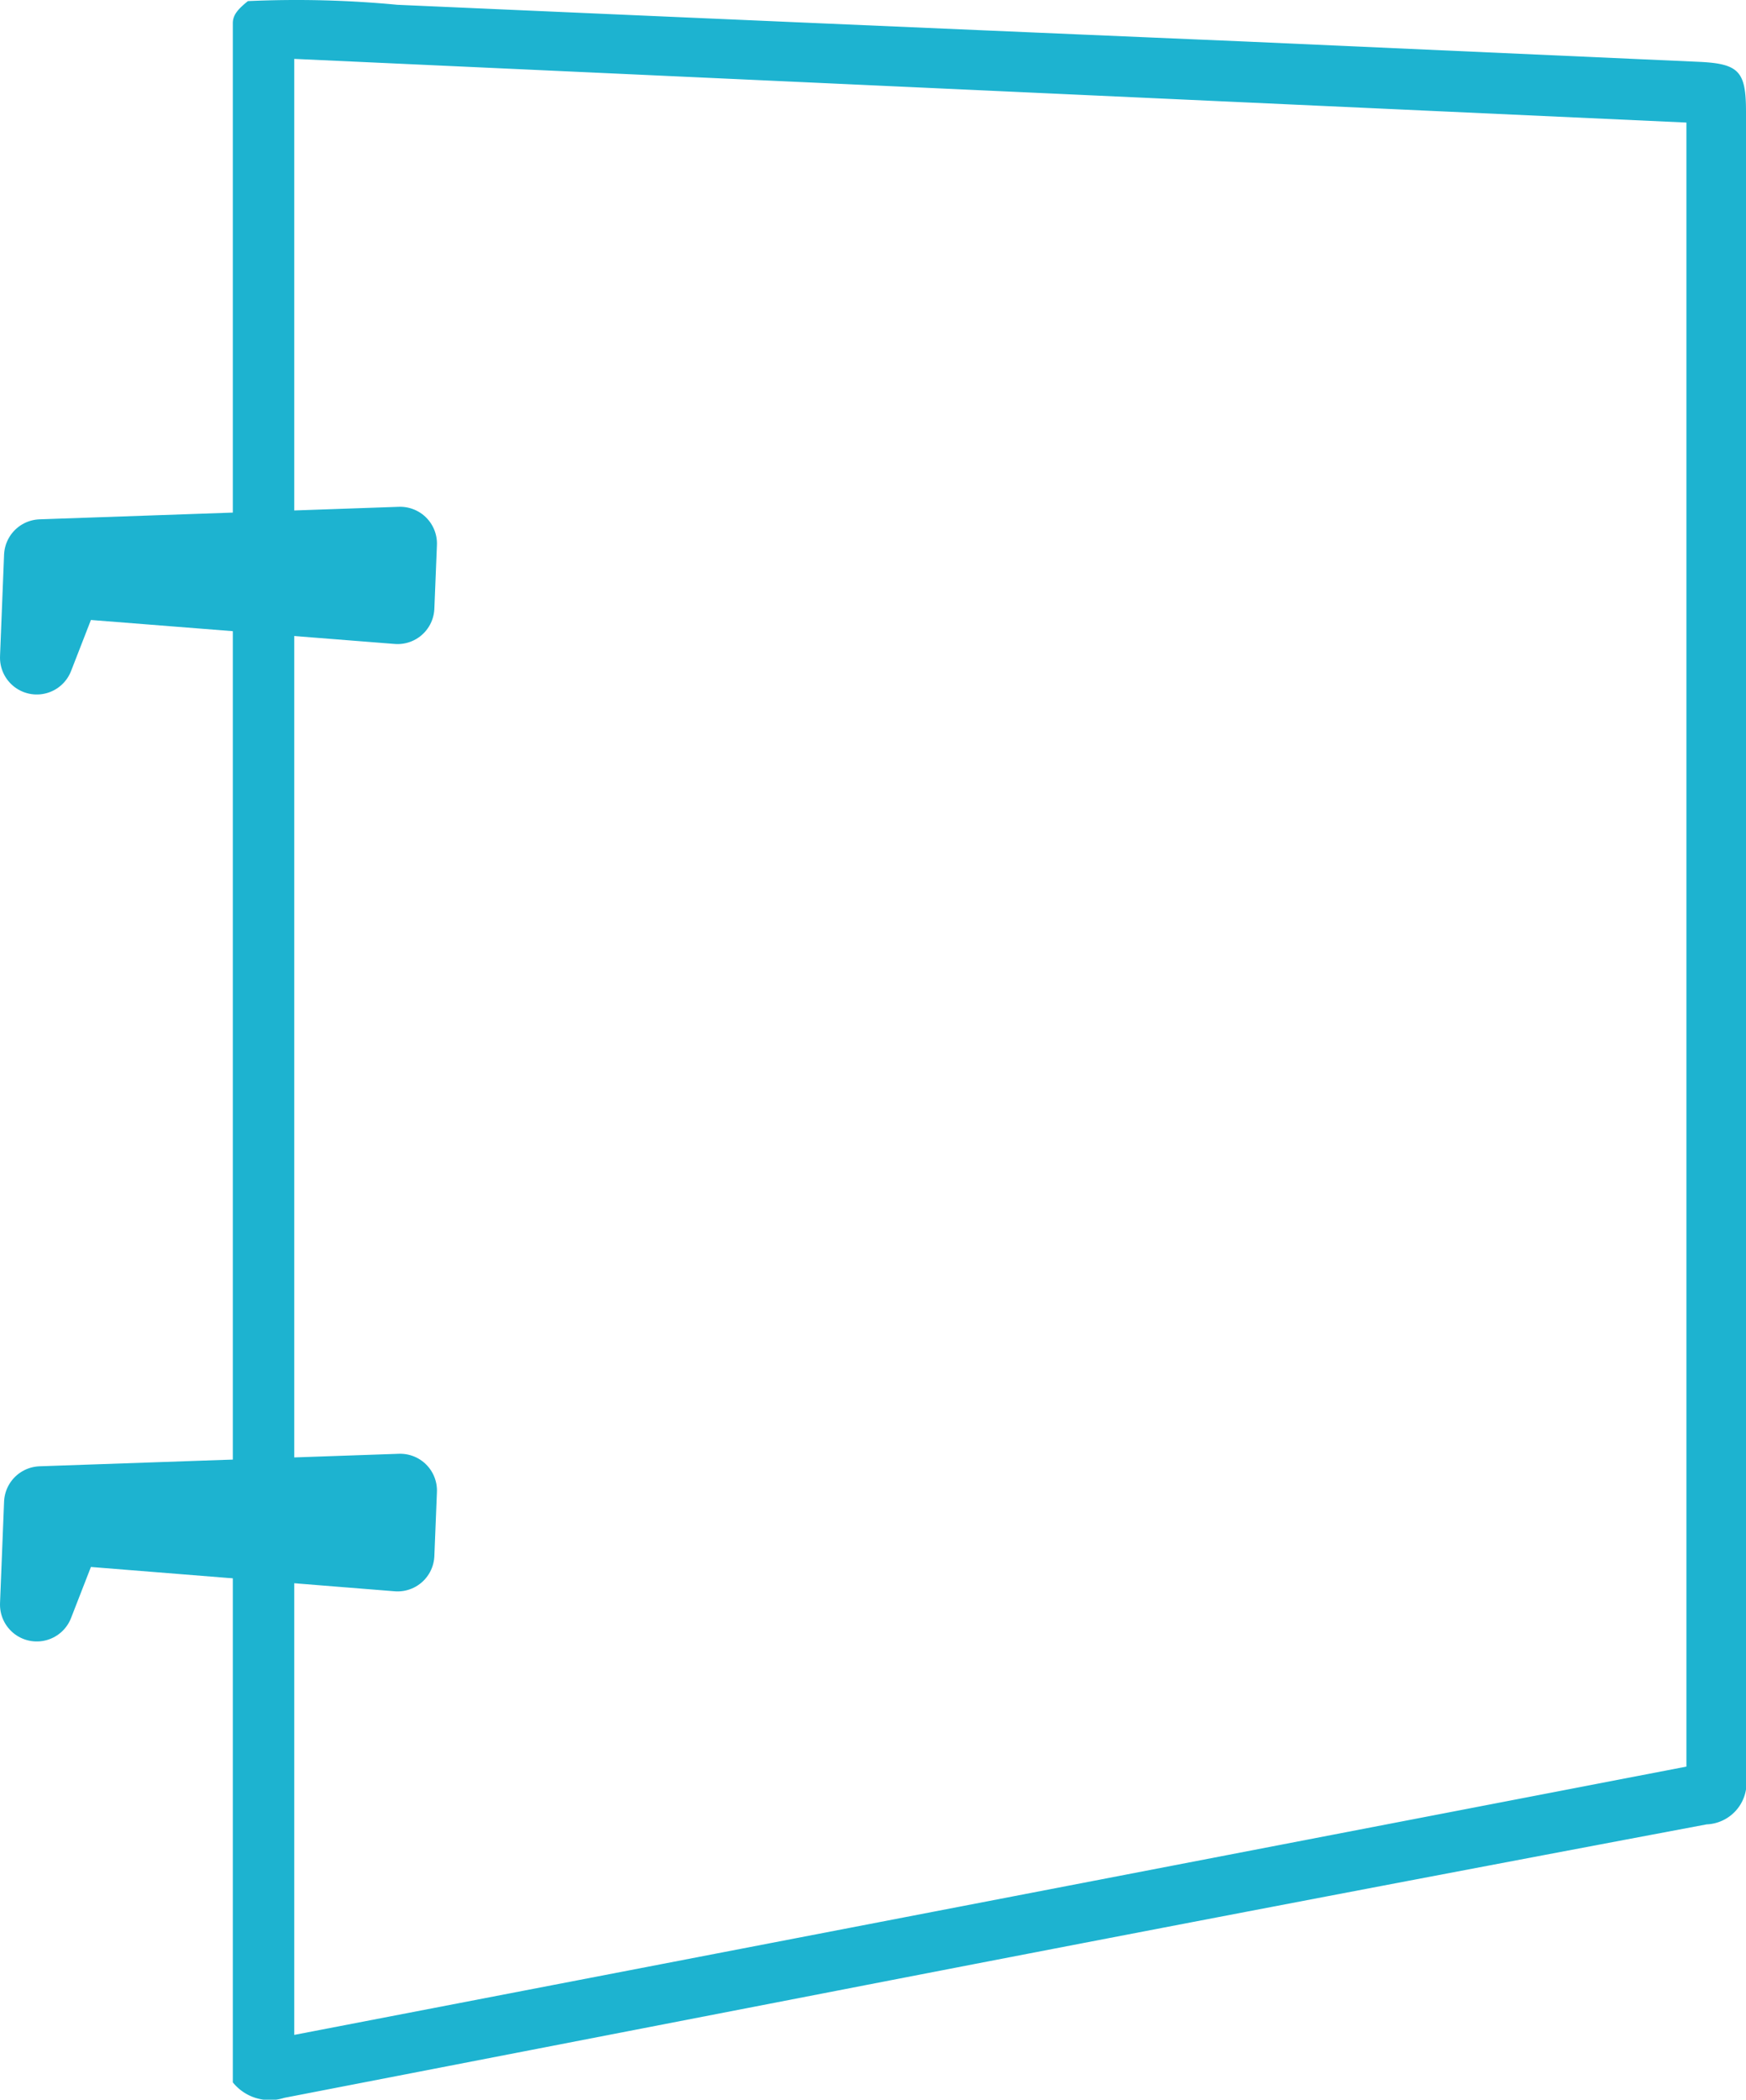 <?xml version="1.0" encoding="UTF-8"?>
<svg xmlns="http://www.w3.org/2000/svg" viewBox="0 0 47.47 57.05">
  <defs>
    <style>.cls-1{fill:#1db3d0;}.cls-1,.cls-2{fill-rule:evenodd;}.cls-2,.cls-3{fill:#00326a;}.cls-3{stroke:#1db3d0;stroke-linecap:round;stroke-linejoin:round;stroke-width:2px;}</style>
  </defs>
  <title>icon-panel</title>
  <g id="Capa_2" data-name="Capa 2">
    <g id="Capa_1-2" data-name="Capa 1">
      <path class="cls-1" d="M6.33,56.58V.63c0-.23.15-.39.41-.6a28.94,28.94,0,0,1,4.06.1q11.55.51,23.1,1l12.29.55c1.09.05,1.28.26,1.28,1.35V48.26a1.13,1.13,0,0,1-1.07,1.31q-11.8,2.22-23.6,4.51L7.73,57A1.29,1.29,0,0,1,6.33,56.58ZM45.85,48V3.33L8,1.6V55.29Z"></path>
      <path class="cls-2" d="M10.88,14.77l-9.77.34L1,17.87l.81-2.08,9,.71Z"></path>
      <path class="cls-3" d="M10.88,14.77l-9.77.34L1,17.87l.81-2.08,9,.71Z"></path>
      <path class="cls-2" d="M10.88,40.5l-9.77.34L1,43.6l.81-2.08,9,.72Z"></path>
      <path class="cls-3" d="M10.88,40.5l-9.77.34L1,43.6l.81-2.08,9,.72Z"></path>
    </g>
  </g>
</svg>
